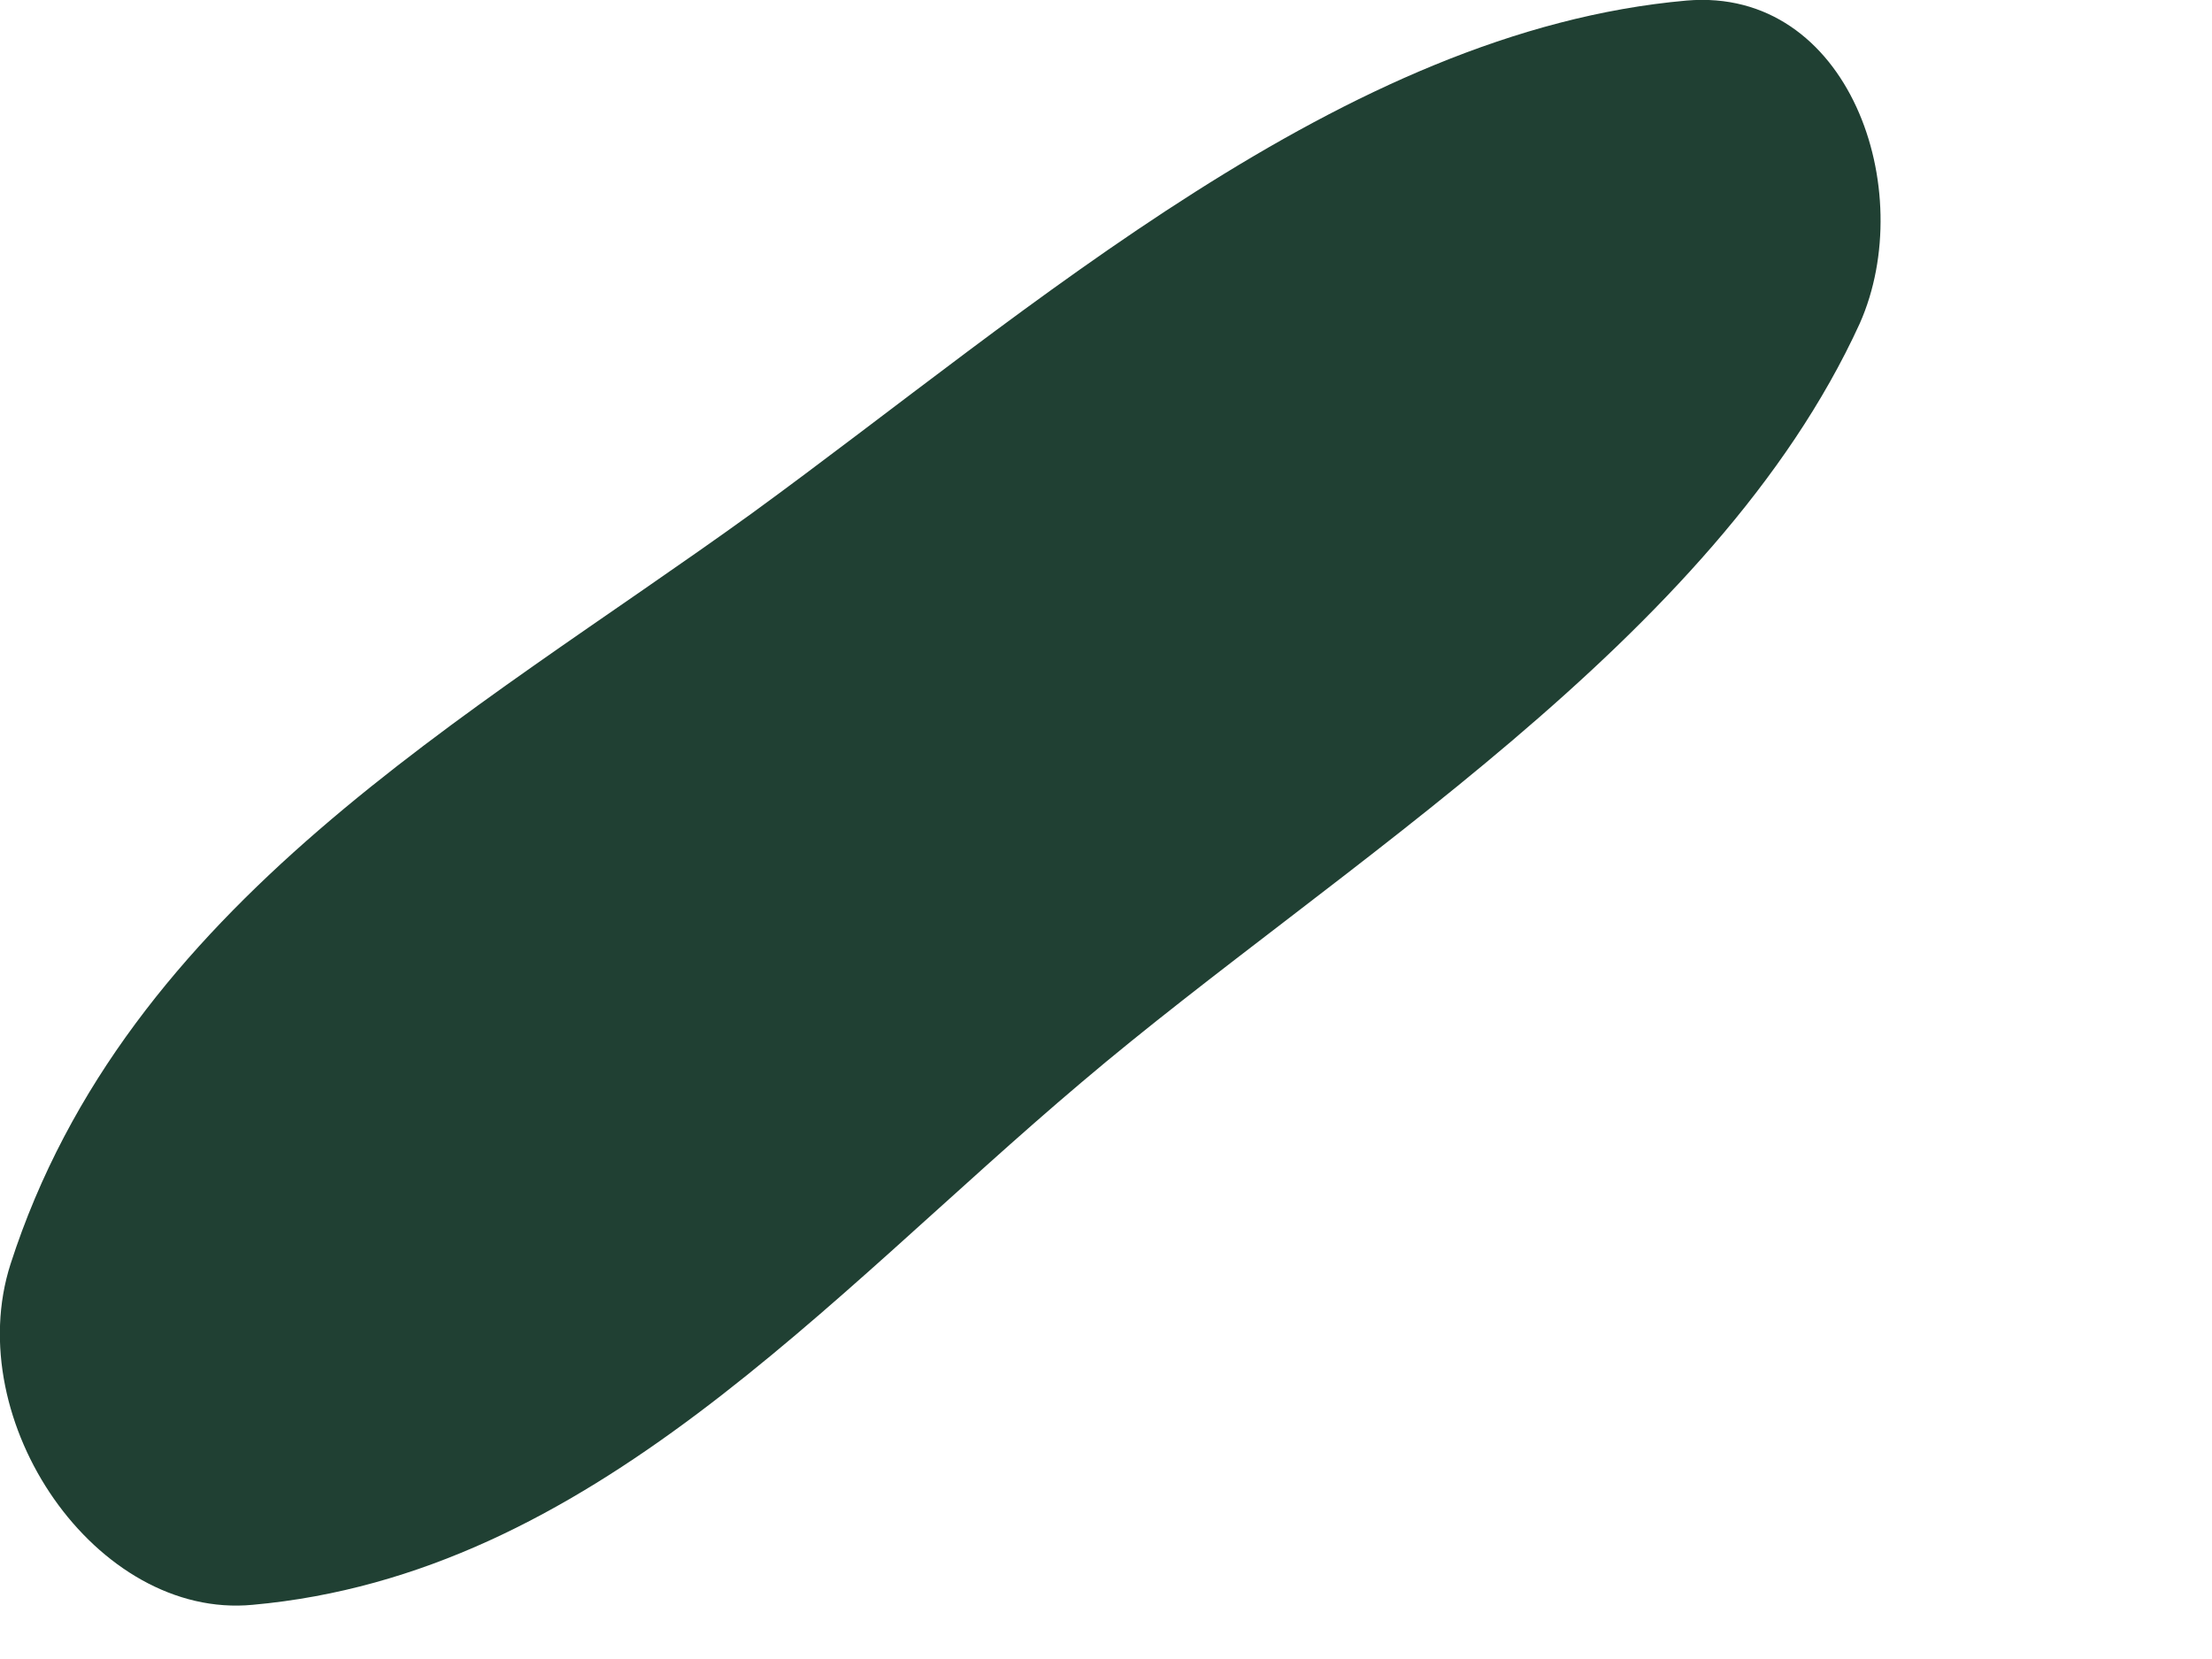 <?xml version="1.0" encoding="utf-8"?>
<svg xmlns="http://www.w3.org/2000/svg" fill="none" height="100%" overflow="visible" preserveAspectRatio="none" style="display: block;" viewBox="0 0 4 3" width="100%">
<path d="M3.05 0.001C2.428 0.056 1.865 0.56 1.36 0.928C0.848 1.298 0.229 1.634 0.019 2.286C-0.072 2.57 0.174 2.929 0.457 2.902C1.068 2.847 1.491 2.35 1.956 1.957C2.419 1.564 3.1 1.16 3.363 0.585C3.47 0.344 3.344 -0.024 3.05 0.001Z" fill="#204033" id="XMLID_154_"/>
</svg>